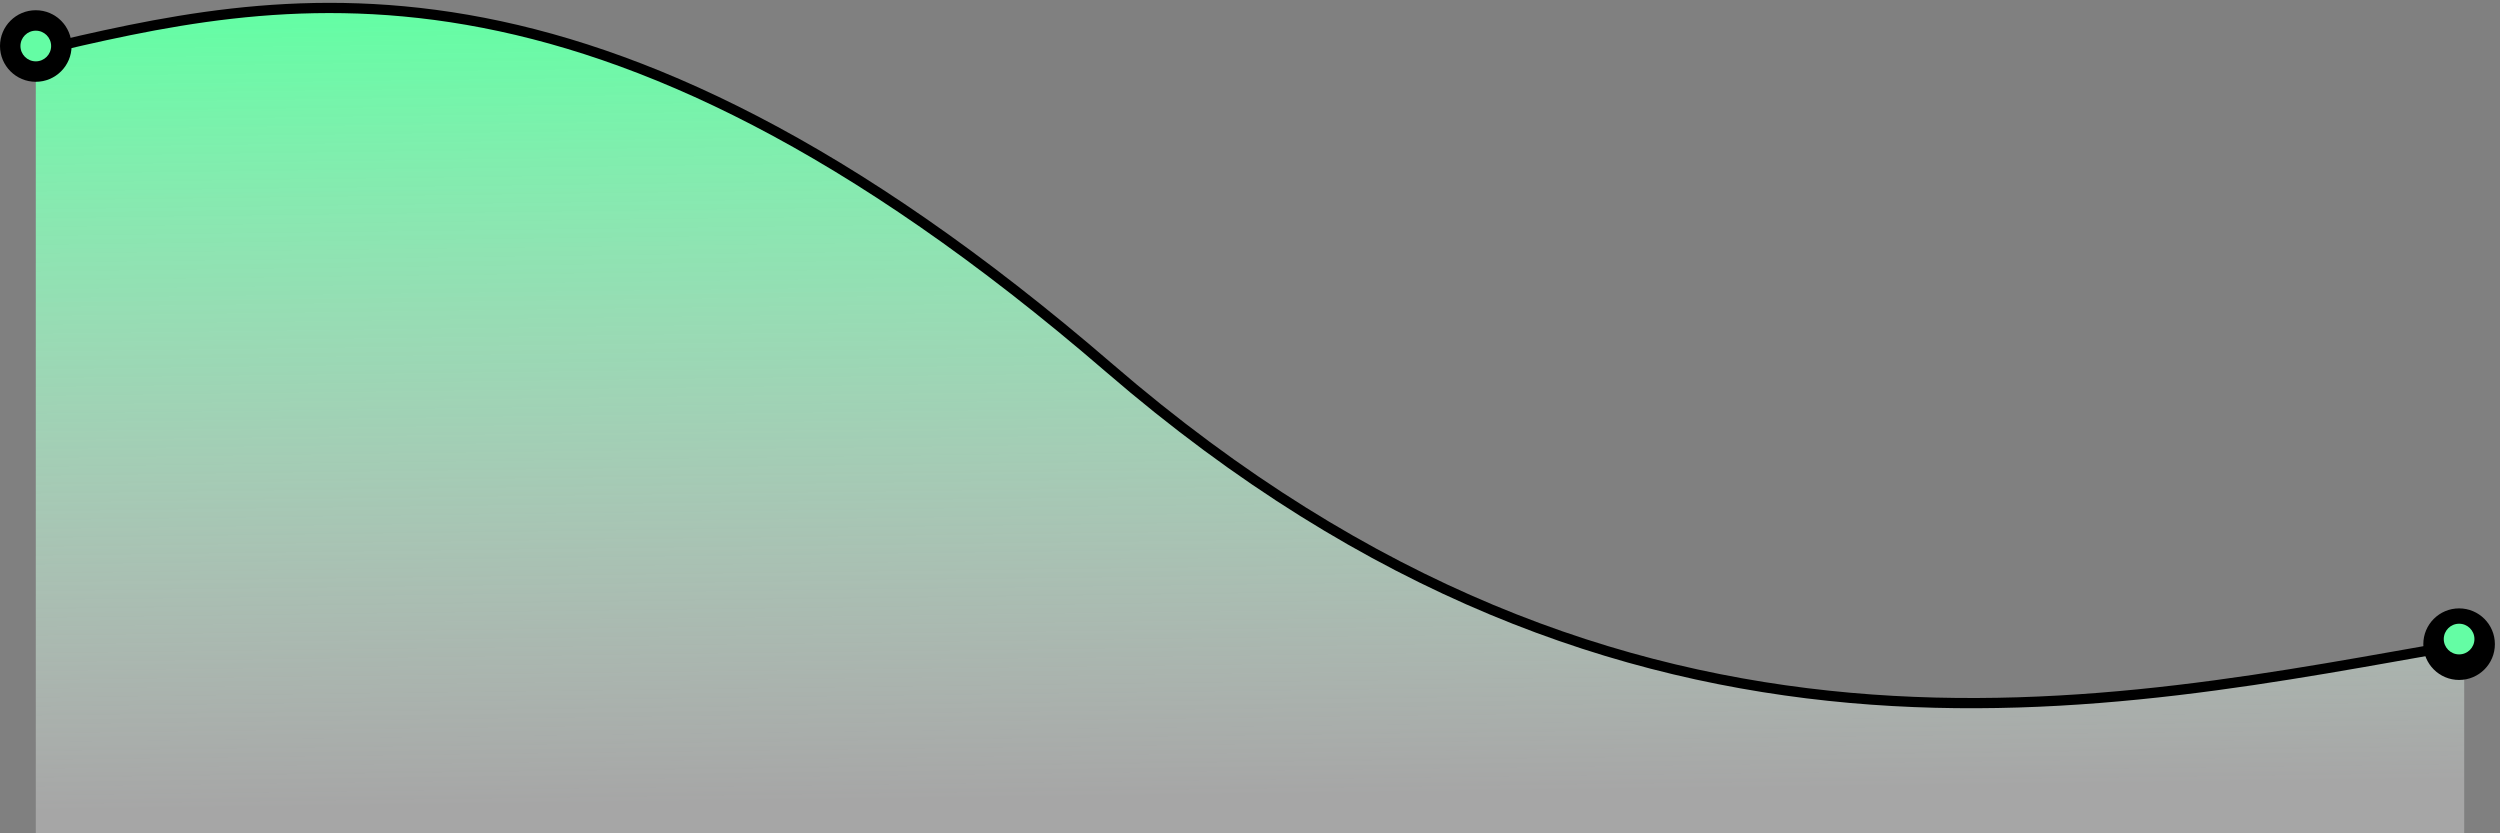 <svg xmlns="http://www.w3.org/2000/svg" xmlns:xlink="http://www.w3.org/1999/xlink" viewBox="0 0 489 163"><rect x="0" y="0" width="489" height="163" fill="#808080" stroke="none"/><defs><linearGradient id="a" x1="243" y1="163" x2="245" y2="8" gradientTransform="matrix(1,0,0,-1,0,164)" gradientUnits="userSpaceOnUse"><stop offset="0" stop-color="#64fda4"/><stop offset="1" stop-color="#fff" stop-opacity=".3"/></linearGradient></defs><path d="M217,72C116-16,55-1,7,10V163H482V126C413,138,319,160,217,72Z" fill="url(#a)"/><path d="M7,10c47-11,108-26,210,62S413,138,482,126" fill="none" stroke="#000" stroke-width="2"/><circle cx="481" cy="126" r="7"/><circle cx="481" cy="125" r="3" fill="#64fda4"/><circle cx="7" cy="9" r="7"/><circle cx="7" cy="9" r="3" fill="#64fda4"/></svg>